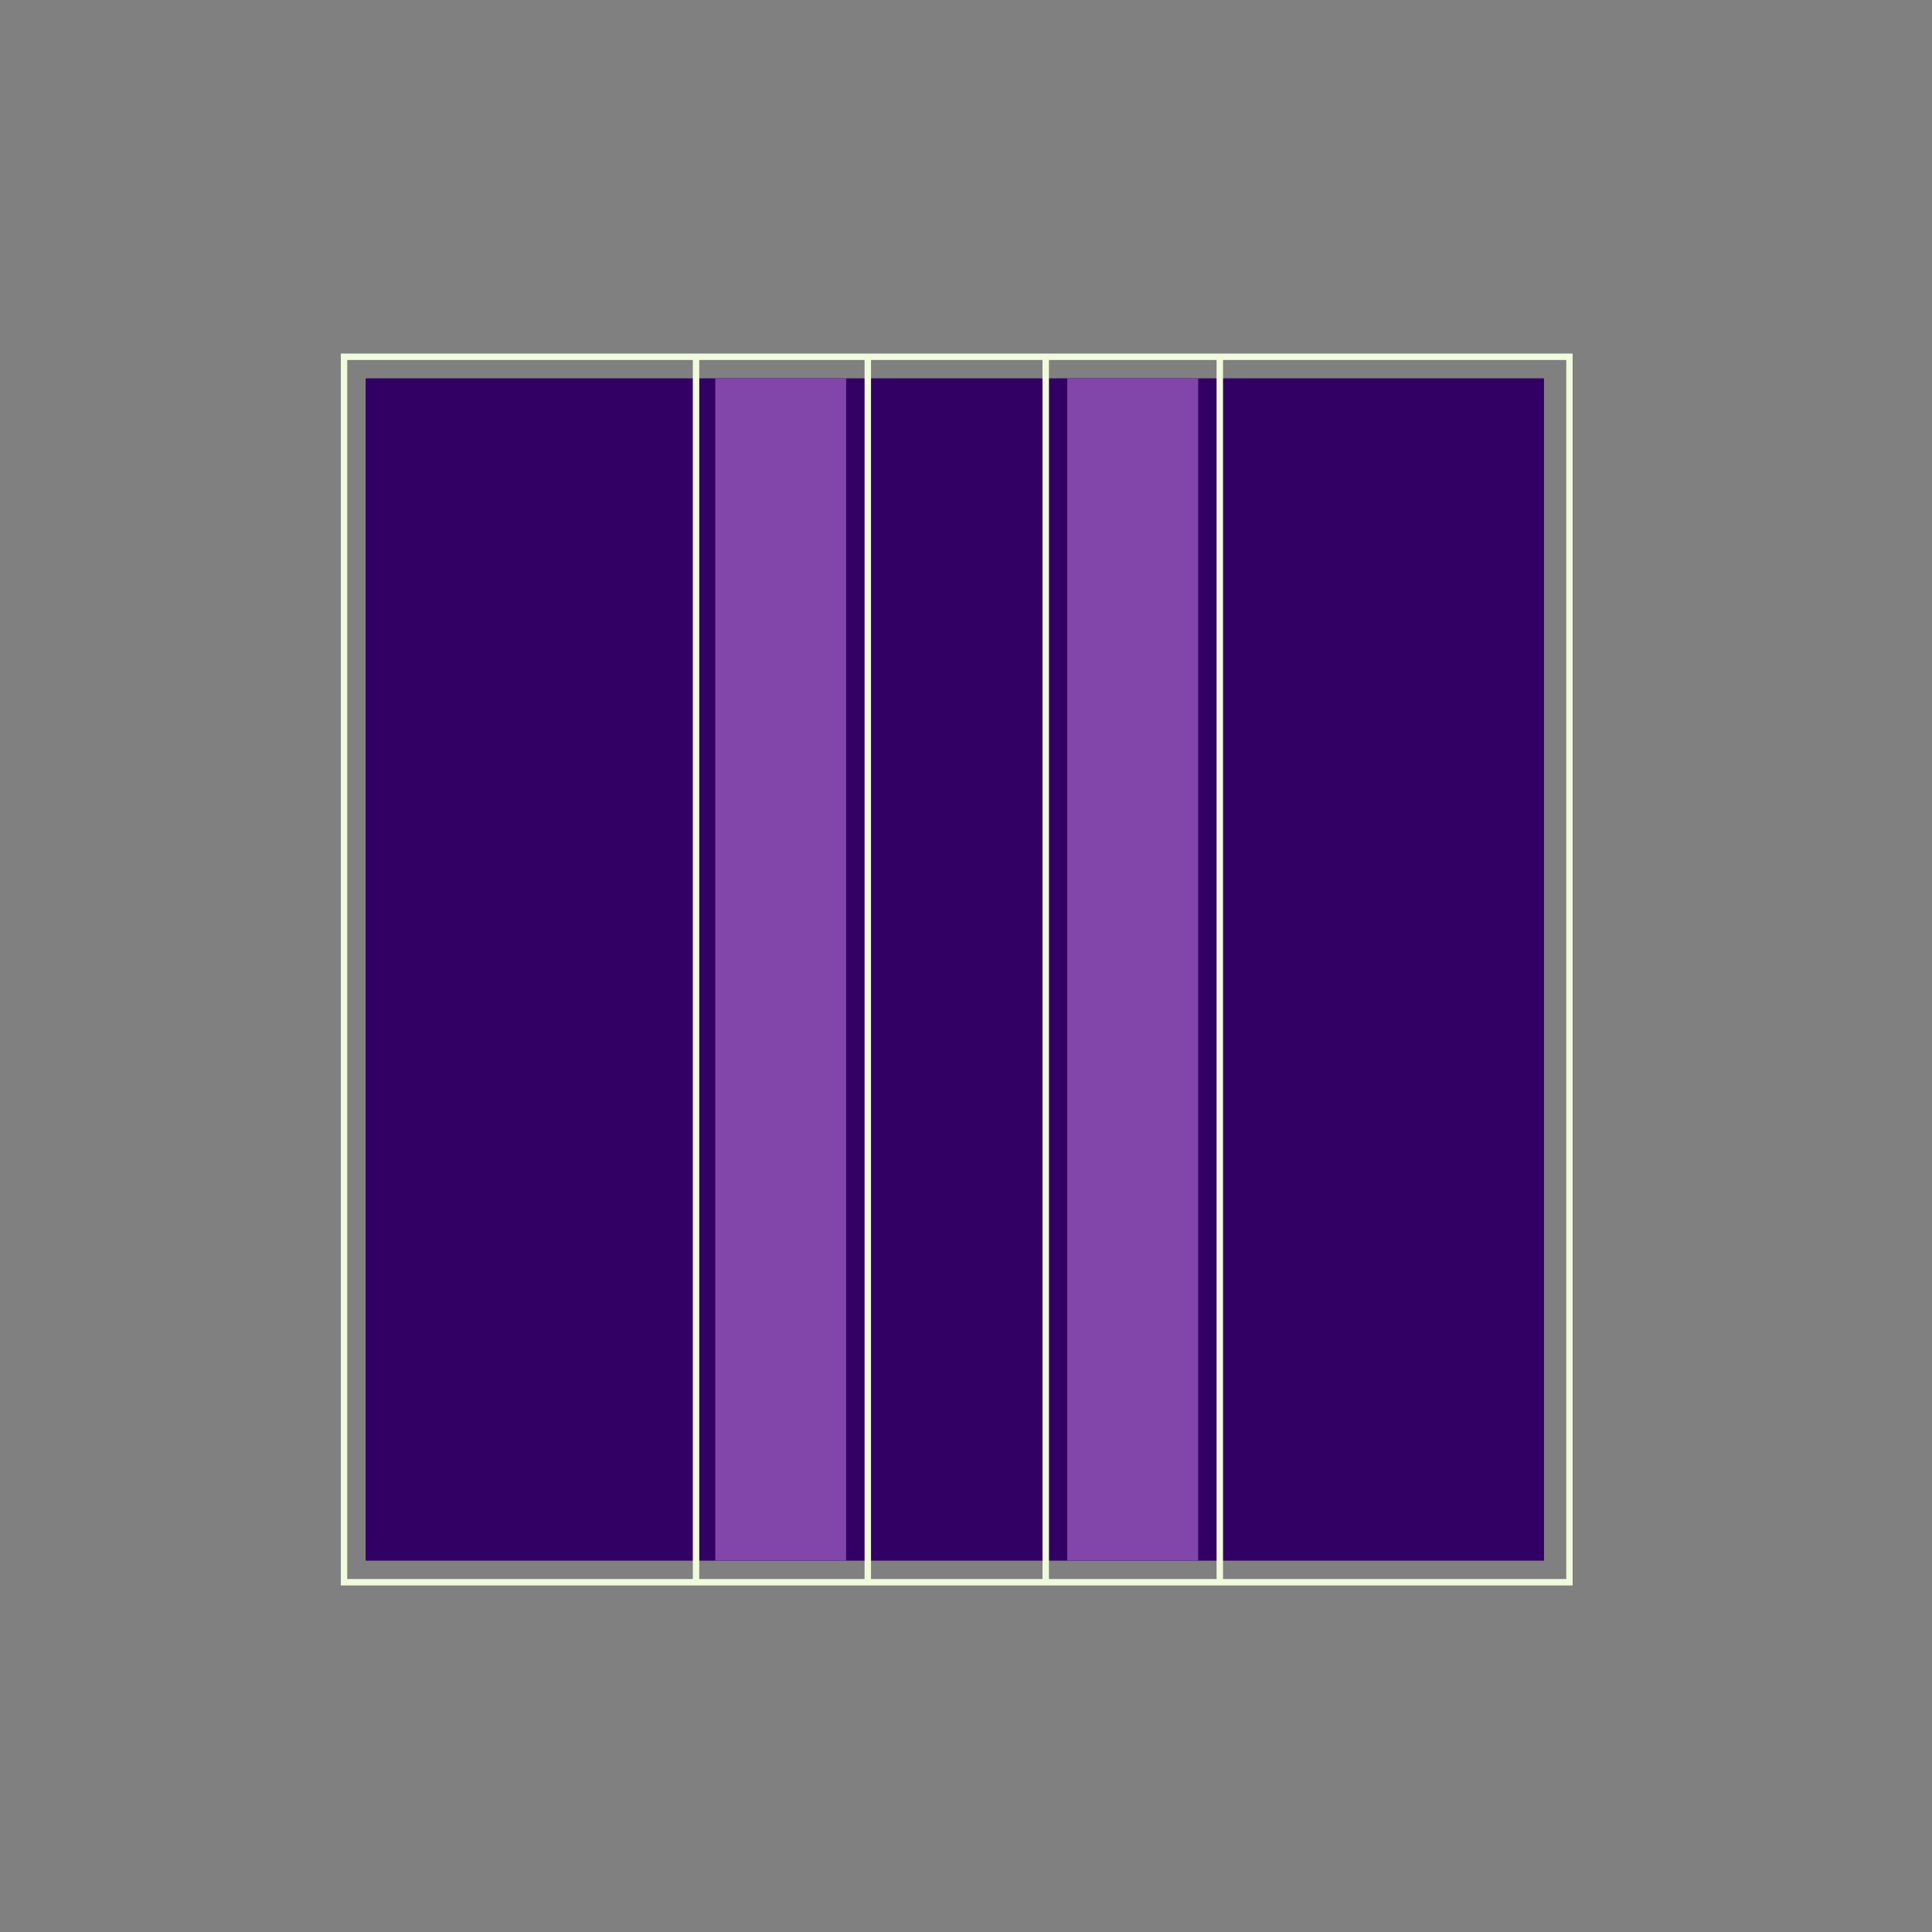 <?xml version="1.0" encoding="UTF-8"?><svg id="Ebene_1" xmlns="http://www.w3.org/2000/svg" viewBox="0 0 300 300"><rect x="0" y="0" width="300" height="300" fill="#808080" stroke="none"/><defs><style>.cls-1{fill:#f0fadc;}.cls-2{fill:#8246aa;}.cls-3{fill:#320064;}</style></defs><rect class="cls-3" x="56.78" y="58.75" width="182.97" height="183.59"/><path class="cls-1" d="M189.91,54.9H52.92V246.19H244.2V54.9h-54.3ZM53.92,245.19V55.9h53.66V245.19H53.92Zm54.66,0V55.9h25.67V245.19h-25.67Zm26.67,0V55.9h26.63V245.19h-26.63Zm27.63,0V55.9h26.03V245.19h-26.03Zm80.33,0h-53.3V55.9h53.3V245.19Z"/><rect class="cls-2" x="165.73" y="58.75" width="20.32" height="183.59"/><rect class="cls-2" x="111.07" y="58.75" width="20.32" height="183.59"/></svg>